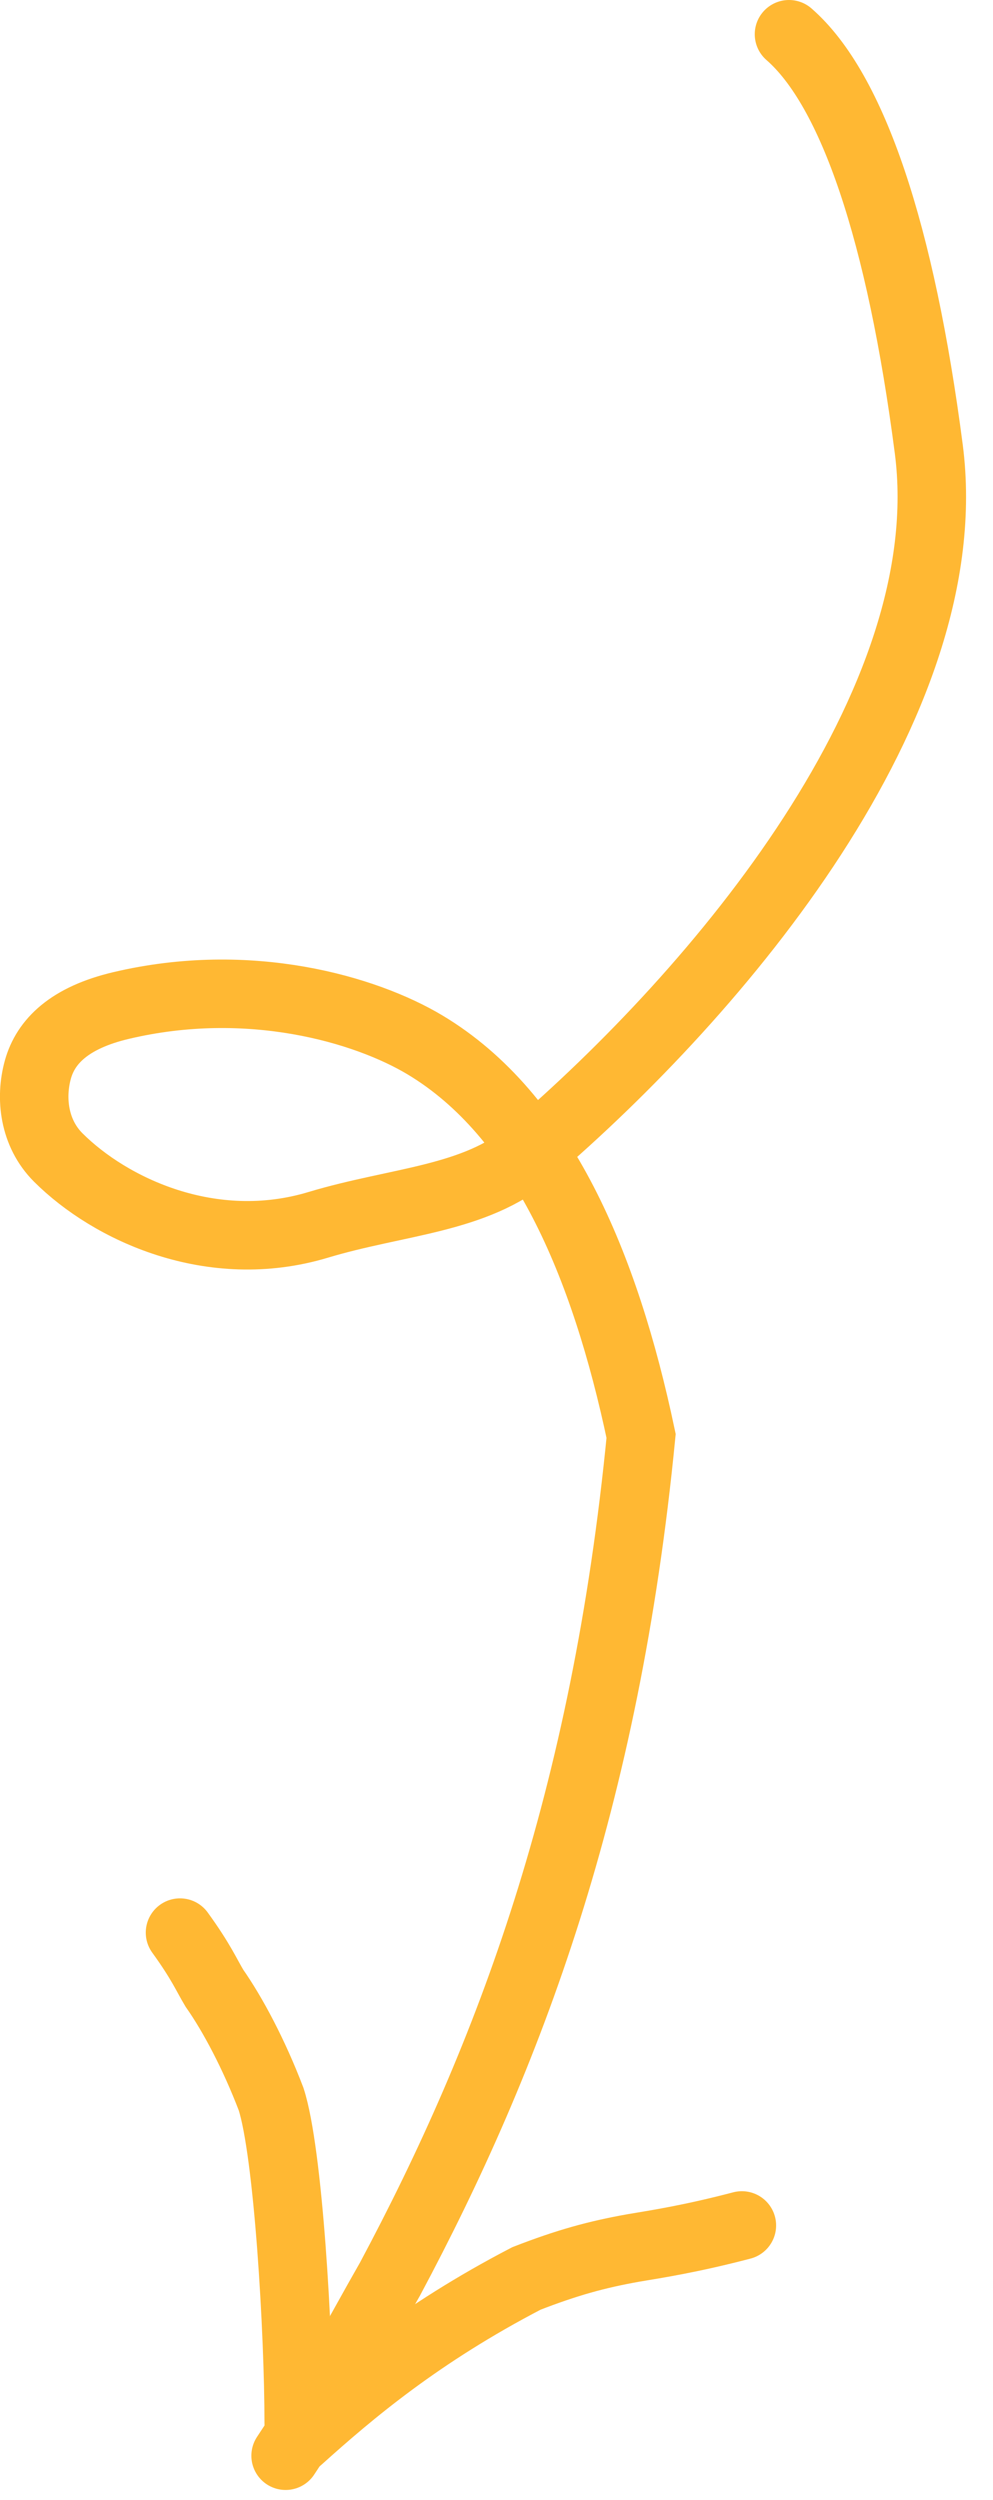 <?xml version="1.0" encoding="UTF-8"?> <svg xmlns="http://www.w3.org/2000/svg" width="29" height="73" viewBox="0 0 29 73" fill="none"><path d="M23.042 1C24.905 2.624 26.305 6.811 27.124 13.108C28.091 20.547 20.984 28.946 15.475 33.661C13.877 35.028 11.617 35.065 9.293 35.765C6.175 36.704 3.217 35.31 1.701 33.798C0.986 33.084 0.878 32.055 1.106 31.232C1.334 30.41 2.027 29.716 3.539 29.36C7.275 28.477 10.665 29.465 12.412 30.511C15.816 32.551 17.666 36.913 18.723 41.929C17.687 52.545 14.88 60.015 11.39 66.547C10.448 68.192 9.755 69.578 8.341 71.706" stroke="#FFB833" stroke-width="2" stroke-linecap="round"></path><path d="M8.724 70.76C8.724 68.086 8.418 62.833 7.917 61.292C7.42 59.99 6.801 58.823 6.262 58.055C6.029 57.668 5.876 57.286 5.257 56.431" stroke="#FFB833" stroke-width="2" stroke-linecap="round"></path><path d="M8.724 71.222C10.258 69.841 12.26 68.149 15.375 66.529C16.572 66.064 17.425 65.831 18.499 65.639C19.191 65.523 20.182 65.371 21.666 64.982" stroke="#FFB833" stroke-width="2" stroke-linecap="round"></path></svg> 